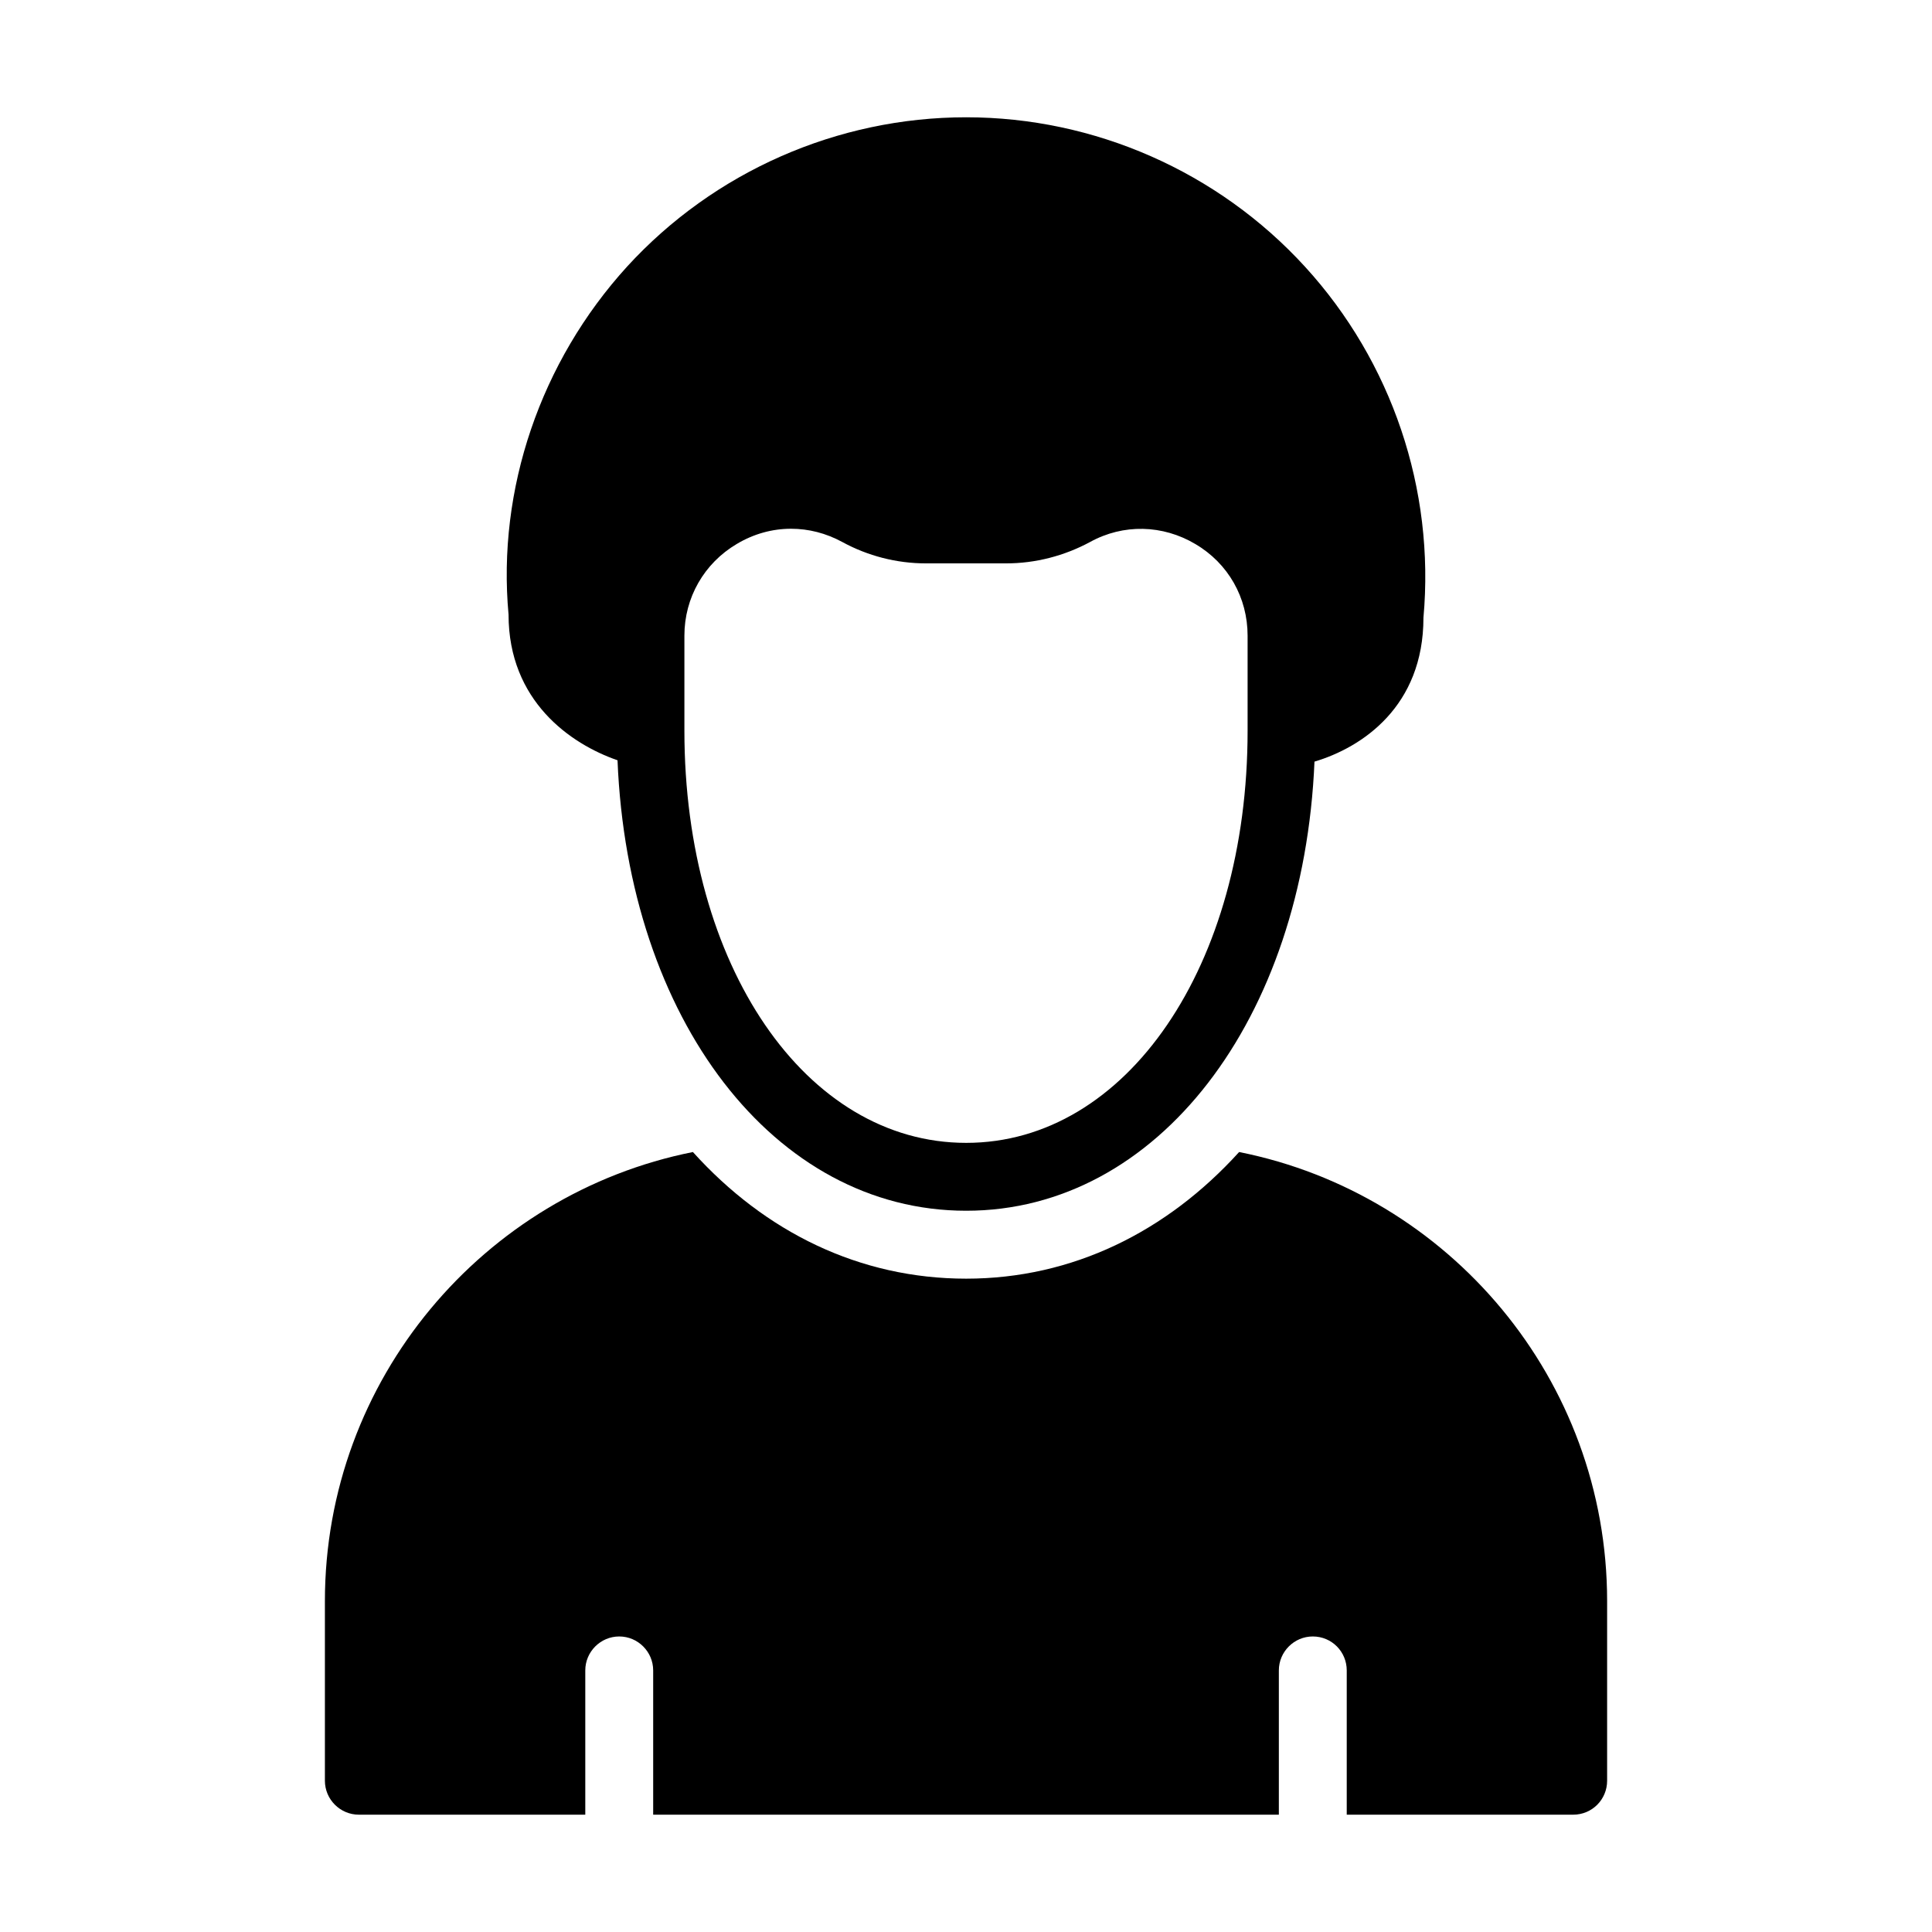 <?xml version="1.0" encoding="UTF-8"?>
<!-- Uploaded to: SVG Repo, www.svgrepo.com, Generator: SVG Repo Mixer Tools -->
<svg fill="#000000" width="800px" height="800px" version="1.1" viewBox="144 144 512 512" xmlns="http://www.w3.org/2000/svg">
 <g>
  <path d="m307.65 345.48c2.789 68.555 41.477 119.38 92.395 119.38 50.742 0 89.426-50.652 92.305-119.02 12.684-3.777 28.879-14.664 28.879-38.145 3.059-34.008-8.367-67.836-31.398-93.023-23.031-25.195-55.777-39.59-89.785-39.59-34.098 0-66.844 14.395-89.875 39.586-22.941 25.191-34.457 59.02-31.398 92.215 0 22.852 16.375 34.277 28.879 38.598zm17.723-33.02c0-10.074 5.219-19.164 13.855-24.289 4.5-2.699 9.445-4.047 14.395-4.047 4.68 0 9.266 1.168 13.586 3.508 6.746 3.688 14.395 5.668 22.133 5.668h21.32c7.738 0 15.383-1.98 22.223-5.668 8.816-4.859 19.25-4.59 27.887 0.539 8.727 5.129 13.855 14.215 13.855 24.289v25.191c0 62.258-32.027 109.22-74.582 109.22-42.555 0-74.672-46.961-74.672-109.22z"/>
  <path d="m472.38 449.3c-19.164 21.141-44.172 33.559-72.332 33.559-28.25 0-53.258-12.324-72.422-33.559-55.508 11.066-97.523 60.277-97.523 119.02v47.594c0 4.949 4.047 8.996 8.996 8.996h60.008v-38.234c0-4.949 4.047-8.996 8.996-8.996 4.949 0 8.996 4.047 8.996 8.996v38.234h165.81v-38.234c0-4.949 4.047-8.996 8.996-8.996 5.039 0 8.996 4.047 8.996 8.996v38.234h60.008c5.039 0 8.996-4.047 8.996-8.996v-47.594c0-58.746-41.922-107.96-97.523-119.02z"/>
 </g>
</svg>